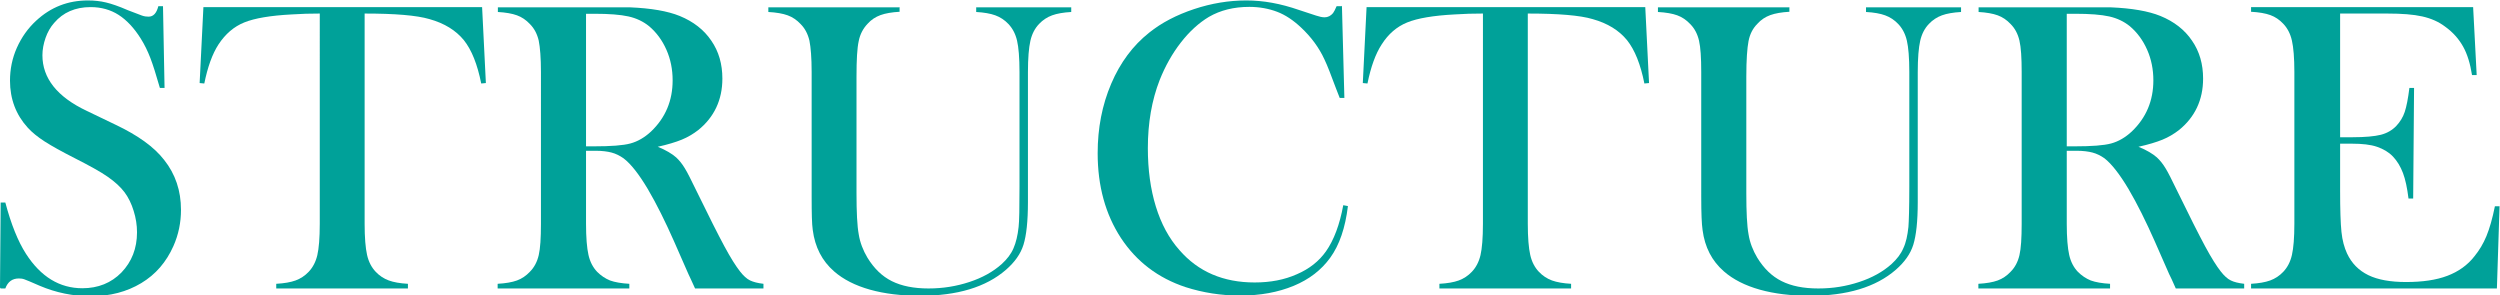 <?xml version="1.0" encoding="UTF-8"?><svg id="_レイヤー_2" xmlns="http://www.w3.org/2000/svg" viewBox="0 0 112.58 13.3"><g id="contents"><path d="M0,12.95l.03-3.83h.21c.26.98.57,1.75.93,2.31.67,1.04,1.52,1.55,2.54,1.55.71,0,1.3-.24,1.76-.71.46-.48.7-1.08.7-1.81,0-.32-.05-.64-.15-.96-.1-.33-.24-.61-.41-.84-.18-.24-.43-.47-.76-.7s-.82-.5-1.49-.84c-.59-.3-1.04-.55-1.35-.75-.31-.2-.57-.41-.76-.62-.53-.58-.8-1.29-.8-2.12,0-.51.1-1.01.31-1.48s.5-.88.87-1.22c.66-.61,1.43-.91,2.33-.91.29,0,.56.03.81.09.25.06.58.17.99.35.31.12.52.2.63.24s.21.05.3.05c.22,0,.36-.16.44-.47h.21l.07,3.68h-.21c-.17-.59-.31-1.04-.43-1.35-.12-.31-.26-.6-.43-.87-.3-.48-.64-.84-1-1.07-.36-.23-.78-.35-1.26-.35-.69,0-1.24.24-1.64.71-.17.19-.3.42-.39.68s-.14.52-.14.78c0,1.03.66,1.87,1.99,2.5l1.31.63c1.01.48,1.73,1,2.18,1.58.51.64.76,1.39.76,2.25,0,.57-.11,1.11-.34,1.63-.32.72-.8,1.28-1.45,1.67s-1.4.59-2.27.59c-.8,0-1.57-.16-2.3-.47-.38-.17-.61-.26-.69-.29s-.16-.04-.25-.04c-.3,0-.5.15-.61.45h-.21Z" style="fill:#00a199; stroke-width:0px;"/><path d="M14.38.61c-.39,0-.81.01-1.25.04-.95.05-1.66.17-2.13.36-.47.19-.85.52-1.16.99-.28.43-.49,1.02-.64,1.76l-.21-.02.17-3.42h12.55l.17,3.42-.21.02c-.17-.86-.43-1.51-.78-1.95-.36-.44-.87-.76-1.55-.95-.58-.17-1.55-.25-2.92-.25v9.46c0,.63.04,1.1.11,1.41.07.31.2.56.39.76.17.18.37.31.59.39.22.08.5.13.86.15v.21h-5.93v-.21c.36-.02.65-.07.87-.15.22-.08.42-.21.59-.39.19-.2.32-.45.39-.75.07-.3.11-.77.11-1.41V.61Z" style="fill:#00a199; stroke-width:0px;"/><path d="M26.39,6.79v3.28c0,.63.04,1.1.11,1.41.07.31.2.56.39.76.17.17.36.3.58.39.22.08.51.13.87.15v.21h-5.93v-.21c.36-.02.65-.07.87-.15.22-.08.41-.21.58-.39.2-.2.33-.45.4-.75.07-.3.1-.77.1-1.41V3.24c0-.64-.04-1.11-.1-1.41-.07-.3-.2-.55-.4-.75-.17-.18-.36-.31-.58-.39s-.51-.13-.86-.15v-.21h4.47c.75,0,1.24,0,1.47,0,.96.04,1.71.17,2.25.39.61.25,1.09.62,1.42,1.11.34.49.5,1.06.5,1.71,0,.96-.37,1.74-1.09,2.32-.22.17-.47.32-.74.43-.27.11-.63.22-1.08.32.37.15.65.32.83.48.14.13.27.29.39.49.12.19.29.54.53,1.03.55,1.13.97,1.96,1.25,2.48.28.52.52.9.71,1.14.15.19.3.33.45.4s.34.12.6.15v.21h-3.08c-.16-.34-.25-.56-.3-.65l-.65-1.48c-.39-.88-.78-1.67-1.18-2.35-.4-.67-.76-1.13-1.09-1.38-.17-.12-.35-.21-.54-.26-.19-.05-.43-.08-.71-.08h-.46ZM26.39,6.59h.35c.77,0,1.32-.04,1.65-.13s.64-.27.93-.54c.65-.62.97-1.39.97-2.3,0-.49-.09-.95-.28-1.38-.19-.43-.45-.78-.78-1.06-.26-.21-.57-.36-.93-.44-.36-.08-.87-.12-1.53-.12h-.38v5.97Z" style="fill:#00a199; stroke-width:0px;"/><path d="M40.51.32v.21c-.35.02-.64.07-.86.15s-.42.21-.58.39c-.2.21-.34.47-.4.78-.07.31-.1.84-.1,1.6v5.25c0,.85.03,1.47.1,1.85.06.38.2.73.39,1.05.3.49.66.84,1.1,1.06.44.22.99.33,1.65.33s1.26-.1,1.84-.29c.58-.19,1.07-.46,1.46-.81.24-.22.42-.45.53-.71.11-.25.19-.58.23-.96.03-.25.04-.85.04-1.8V3.24c0-.64-.04-1.11-.11-1.41-.07-.3-.2-.55-.39-.75-.17-.18-.37-.31-.59-.39-.22-.08-.51-.13-.86-.15v-.21h4.28v.21c-.35.02-.64.07-.86.15-.22.08-.42.21-.59.39-.19.2-.32.45-.39.76-.07.31-.11.78-.11,1.41v5.85c0,.87-.07,1.5-.2,1.92s-.4.79-.79,1.13c-.9.78-2.19,1.17-3.87,1.17s-3.04-.37-3.87-1.1c-.54-.47-.86-1.09-.96-1.86-.04-.27-.05-.76-.05-1.47V3.24c0-.64-.04-1.11-.1-1.41-.07-.3-.2-.55-.4-.75-.17-.18-.36-.31-.58-.39s-.51-.13-.87-.15v-.21h5.93Z" style="fill:#00a199; stroke-width:0px;"/><path d="M60.43.26l.11,4.15h-.21c-.07-.18-.12-.31-.16-.41-.22-.59-.39-1.04-.53-1.33-.24-.52-.59-1-1.05-1.43-.35-.33-.71-.57-1.08-.71s-.79-.22-1.25-.22c-.7,0-1.3.15-1.82.45-.45.27-.87.65-1.26,1.15-.39.5-.71,1.07-.96,1.7-.35.9-.53,1.92-.53,3.06,0,.97.12,1.85.36,2.63.24.78.59,1.43,1.06,1.96.85.98,1.98,1.46,3.39,1.46.71,0,1.34-.12,1.9-.37.56-.24,1-.59,1.31-1.03.36-.51.62-1.21.78-2.08l.21.04c-.12.98-.38,1.75-.8,2.33-.4.55-.94.97-1.64,1.26-.7.29-1.5.44-2.42.44-.85,0-1.67-.13-2.45-.38-1.24-.41-2.21-1.15-2.91-2.21-.7-1.07-1.05-2.34-1.05-3.82,0-1.13.2-2.17.61-3.13.41-.96.98-1.72,1.71-2.3.56-.45,1.24-.8,2.02-1.06.78-.26,1.57-.39,2.35-.39s1.54.14,2.38.43l.76.25c.15.05.28.08.39.08.15,0,.28-.07.38-.19.04-.06.1-.16.16-.31h.22Z" style="fill:#00a199; stroke-width:0px;"/><path d="M66.75.61c-.39,0-.81.01-1.25.04-.95.05-1.66.17-2.13.36-.47.19-.85.52-1.15.99-.28.43-.49,1.02-.64,1.76l-.21-.02.17-3.42h12.55l.17,3.42-.21.02c-.17-.86-.43-1.51-.78-1.95-.36-.44-.87-.76-1.55-.95-.57-.17-1.55-.25-2.92-.25v9.46c0,.63.04,1.1.11,1.41.07.31.2.56.39.76.17.18.37.31.59.39.22.08.51.13.86.15v.21h-5.93v-.21c.36-.02.65-.07.87-.15.22-.08.42-.21.59-.39.19-.2.32-.45.39-.75.07-.3.11-.77.11-1.41V.61Z" style="fill:#00a199; stroke-width:0px;"/><path d="M80.58.32v.21c-.35.02-.64.07-.86.15s-.42.21-.58.39c-.21.21-.34.47-.4.78s-.1.84-.1,1.6v5.25c0,.85.03,1.47.1,1.85.06.38.2.73.39,1.05.3.49.66.84,1.1,1.06.44.22.98.33,1.65.33s1.26-.1,1.84-.29c.58-.19,1.07-.46,1.46-.81.24-.22.42-.45.53-.71.12-.25.19-.58.23-.96.02-.25.04-.85.04-1.8V3.24c0-.64-.04-1.11-.11-1.41-.07-.3-.2-.55-.39-.75-.17-.18-.37-.31-.59-.39-.22-.08-.5-.13-.86-.15v-.21h4.28v.21c-.35.02-.64.07-.86.15-.22.08-.42.21-.59.39-.19.2-.32.45-.39.76-.07.31-.11.78-.11,1.41v5.85c0,.87-.07,1.5-.2,1.92s-.4.79-.79,1.13c-.9.78-2.19,1.17-3.87,1.17s-3.04-.37-3.87-1.1c-.54-.47-.86-1.09-.96-1.86-.04-.27-.06-.76-.06-1.47V3.24c0-.64-.03-1.11-.1-1.41-.07-.3-.2-.55-.4-.75-.17-.18-.36-.31-.58-.39-.22-.08-.51-.13-.87-.15v-.21h5.93Z" style="fill:#00a199; stroke-width:0px;"/><path d="M93.07,6.79v3.28c0,.63.04,1.1.11,1.41.07.31.2.56.39.76.17.17.36.3.58.39.22.08.51.13.87.15v.21h-5.93v-.21c.36-.02.65-.07.87-.15.22-.08.41-.21.58-.39.2-.2.33-.45.4-.75.07-.3.1-.77.1-1.41V3.24c0-.64-.03-1.11-.1-1.41-.07-.3-.2-.55-.4-.75-.17-.18-.36-.31-.58-.39s-.51-.13-.86-.15v-.21h4.47c.75,0,1.24,0,1.47,0,.96.04,1.71.17,2.25.39.61.25,1.09.62,1.42,1.11.34.49.5,1.06.5,1.71,0,.96-.37,1.74-1.09,2.32-.22.17-.47.32-.74.43-.27.11-.63.22-1.08.32.37.15.65.32.83.48.14.13.27.29.39.49.12.19.29.54.53,1.03.55,1.13.97,1.96,1.25,2.48.28.52.52.9.71,1.14.15.19.3.33.45.4.14.07.34.12.6.15v.21h-3.08c-.15-.34-.25-.56-.3-.65l-.65-1.48c-.39-.88-.78-1.67-1.18-2.35-.4-.67-.76-1.13-1.08-1.38-.17-.12-.35-.21-.54-.26s-.43-.08-.71-.08h-.46ZM93.07,6.59h.35c.77,0,1.32-.04,1.65-.13.33-.09.64-.27.93-.54.65-.62.97-1.39.97-2.3,0-.49-.09-.95-.28-1.38-.19-.43-.45-.78-.78-1.06-.26-.21-.57-.36-.93-.44-.36-.08-.87-.12-1.53-.12h-.38v5.97Z" style="fill:#00a199; stroke-width:0px;"/><path d="M111.37.32l.16,3.06h-.21c-.08-.51-.21-.94-.4-1.28-.19-.34-.45-.64-.81-.9-.29-.22-.63-.37-1.03-.46-.4-.09-.92-.13-1.58-.13h-2.12v5.57h.56c.56,0,.99-.04,1.27-.11s.52-.21.7-.4c.17-.18.3-.39.38-.63s.15-.6.21-1.08h.21s-.04,4.98-.04,4.98h-.21c-.06-.48-.14-.86-.25-1.15-.11-.29-.26-.54-.45-.74-.19-.2-.43-.34-.72-.44s-.67-.14-1.13-.14h-.53v2.12c0,.85.02,1.46.06,1.85.04.39.13.71.25.97.21.45.53.77.96.98.43.21,1,.31,1.7.31.74,0,1.36-.09,1.86-.28.5-.19.91-.48,1.22-.88.22-.27.4-.57.54-.91s.27-.79.38-1.34h.21s-.12,3.7-.12,3.7h-11.07v-.21c.35-.02.64-.07.86-.15.22-.08.42-.21.59-.39.19-.2.32-.45.39-.76.07-.31.11-.77.11-1.41V3.24c0-.63-.04-1.1-.11-1.41-.07-.31-.2-.56-.39-.76-.17-.18-.36-.31-.58-.39-.22-.08-.51-.13-.87-.15v-.21h9.97Z" style="fill:#00a199; stroke-width:0px;"/></g></svg>